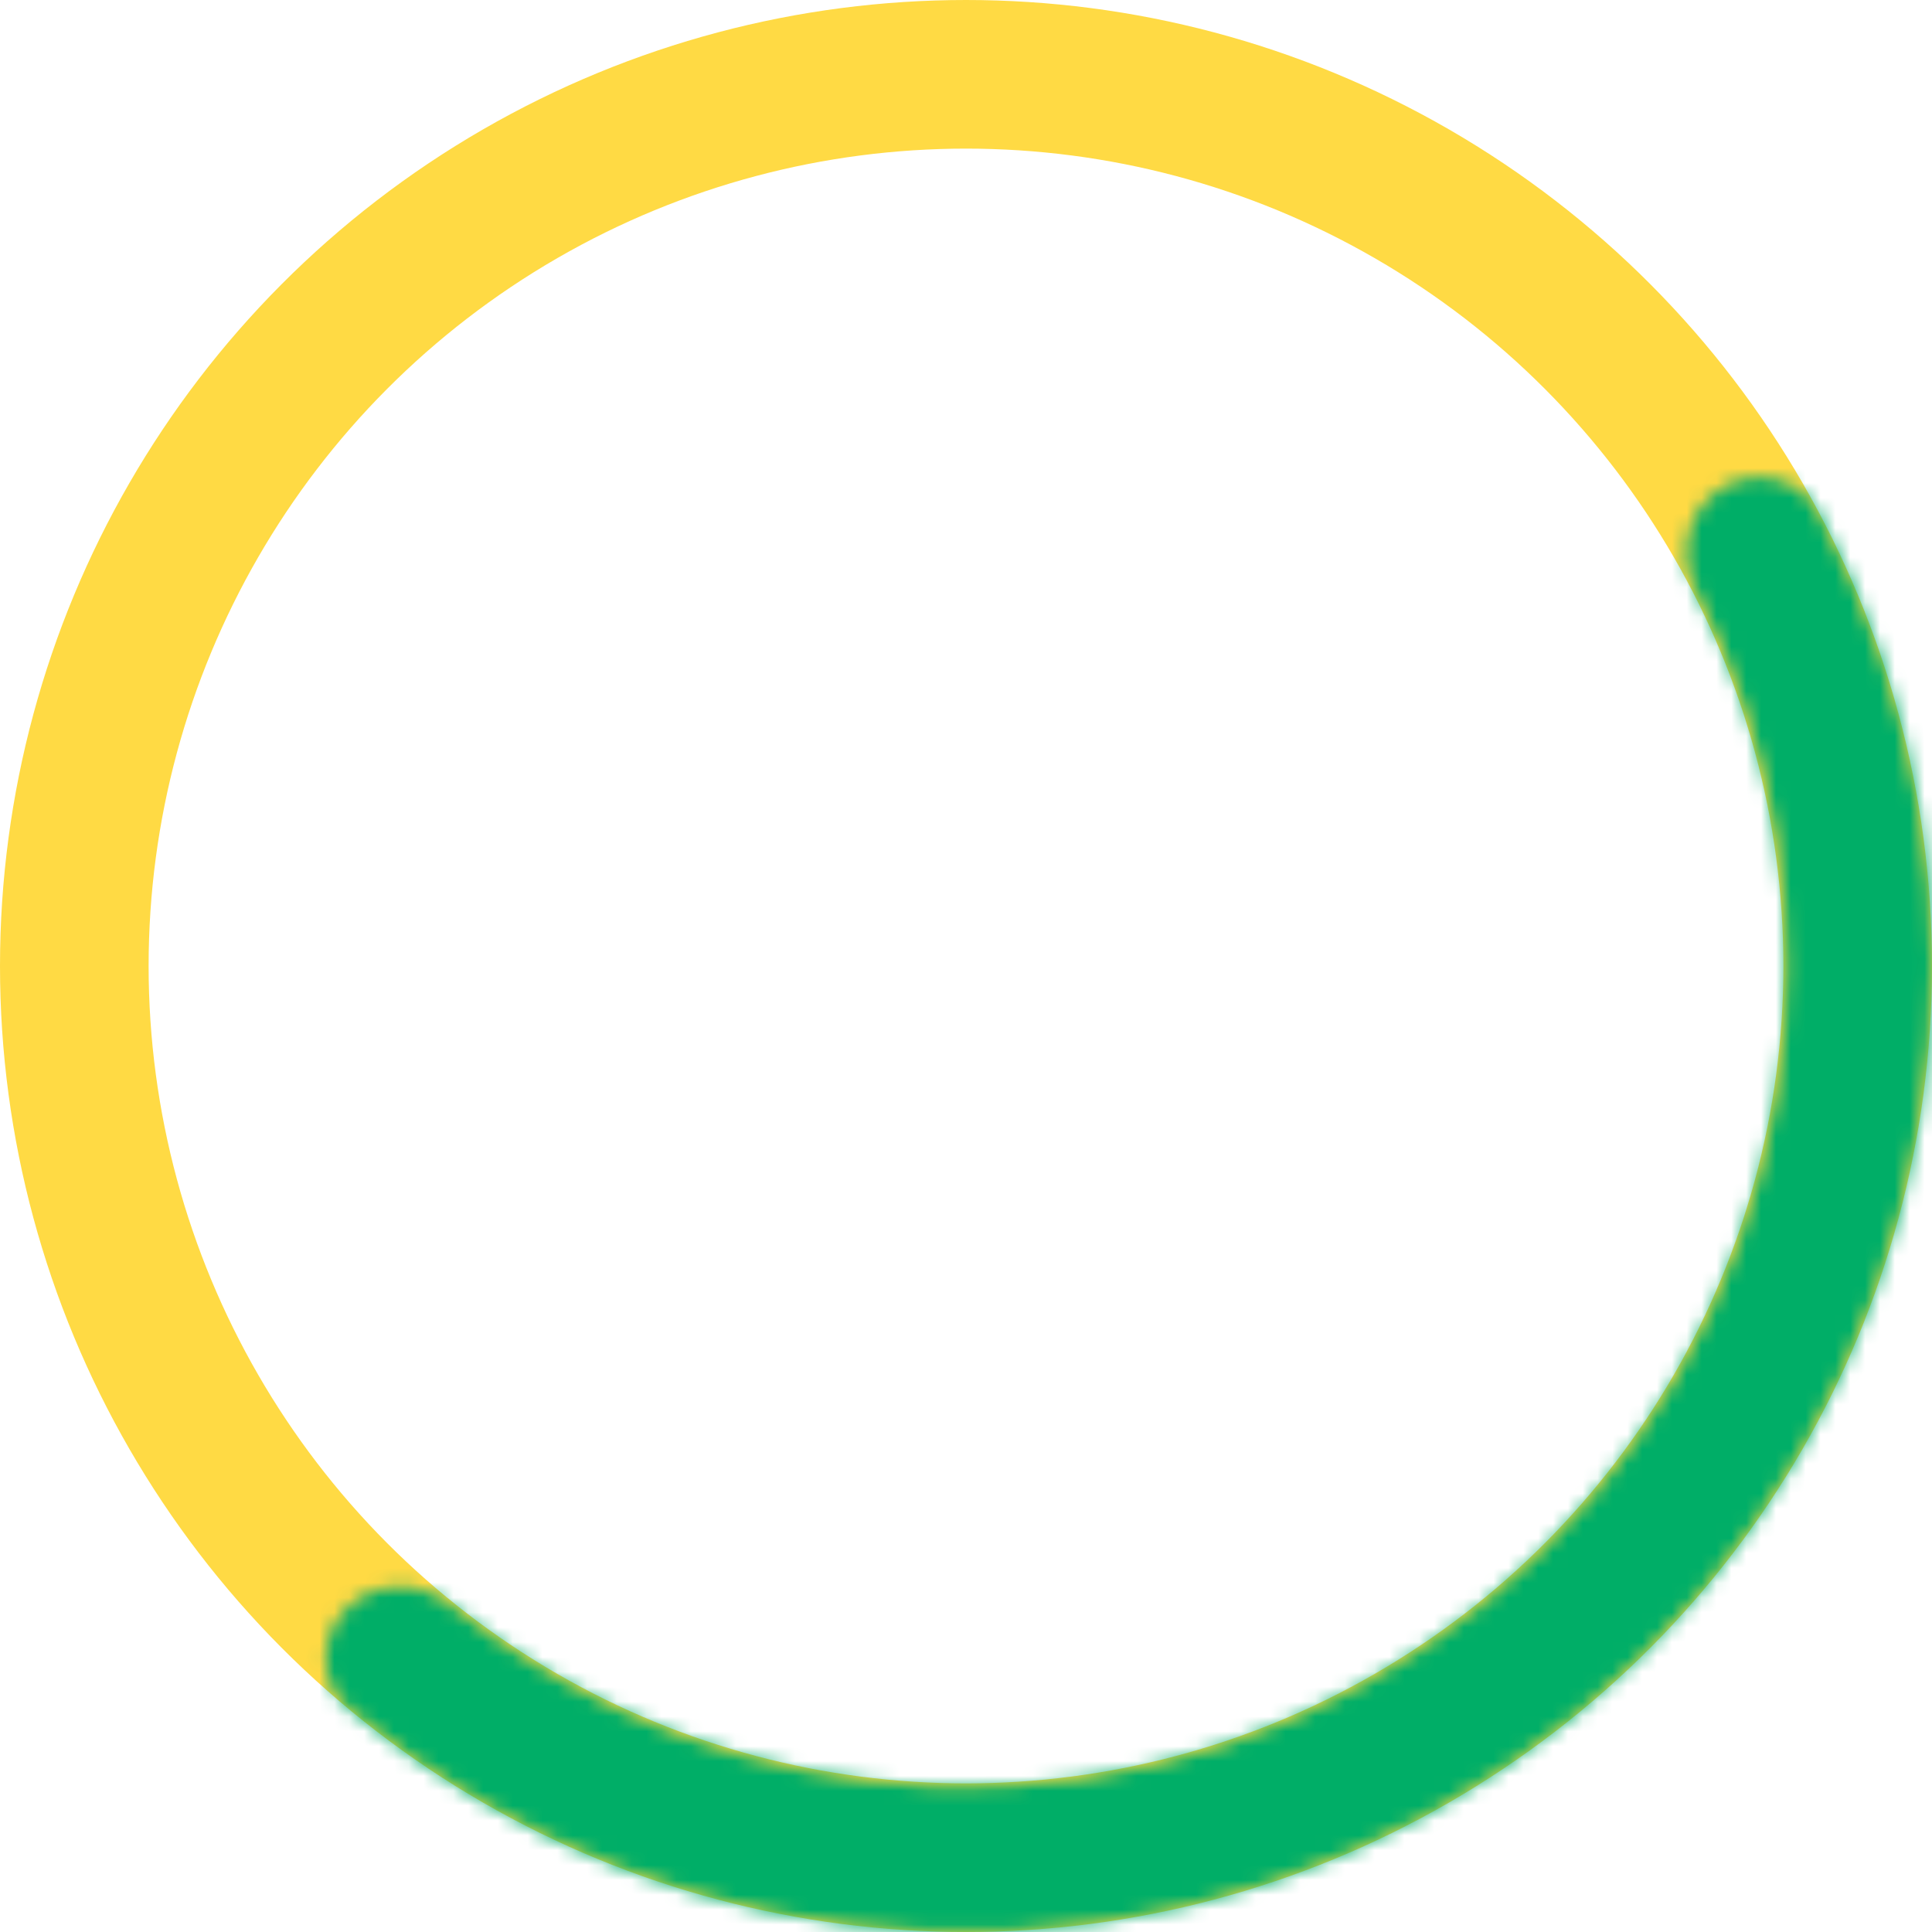 <?xml version="1.0" encoding="UTF-8"?> <svg xmlns="http://www.w3.org/2000/svg" width="130" height="130" viewBox="0 0 130 130" fill="none"><circle cx="65" cy="65" r="60" stroke="#FFDA44" stroke-width="10"></circle><mask id="path-2-inside-1_241_30" fill="white"><path d="M115.814 32.877C118.094 31.436 121.128 32.108 122.395 34.49C129.046 47.001 131.447 61.39 129.153 75.462C126.595 91.146 118.38 105.35 106.061 115.389C93.741 125.427 78.171 130.605 62.294 129.944C48.048 129.35 34.44 124.092 23.53 115.052C21.453 113.331 21.407 110.224 23.279 108.282C25.151 106.34 28.23 106.302 30.33 107.995C39.503 115.393 50.841 119.69 62.7 120.185C76.192 120.747 89.422 116.347 99.891 107.817C110.359 99.287 117.339 87.217 119.512 73.89C121.423 62.175 119.503 50.202 114.11 39.725C112.876 37.327 113.534 34.318 115.814 32.877Z"></path></mask><path d="M115.814 32.877C118.094 31.436 121.128 32.108 122.395 34.49C129.046 47.001 131.447 61.39 129.153 75.462C126.595 91.146 118.38 105.35 106.061 115.389C93.741 125.427 78.171 130.605 62.294 129.944C48.048 129.35 34.44 124.092 23.53 115.052C21.453 113.331 21.407 110.224 23.279 108.282C25.151 106.34 28.23 106.302 30.33 107.995C39.503 115.393 50.841 119.69 62.7 120.185C76.192 120.747 89.422 116.347 99.891 107.817C110.359 99.287 117.339 87.217 119.512 73.89C121.423 62.175 119.503 50.202 114.11 39.725C112.876 37.327 113.534 34.318 115.814 32.877Z" stroke="#00AE67" stroke-width="20" mask="url(#path-2-inside-1_241_30)"></path></svg> 